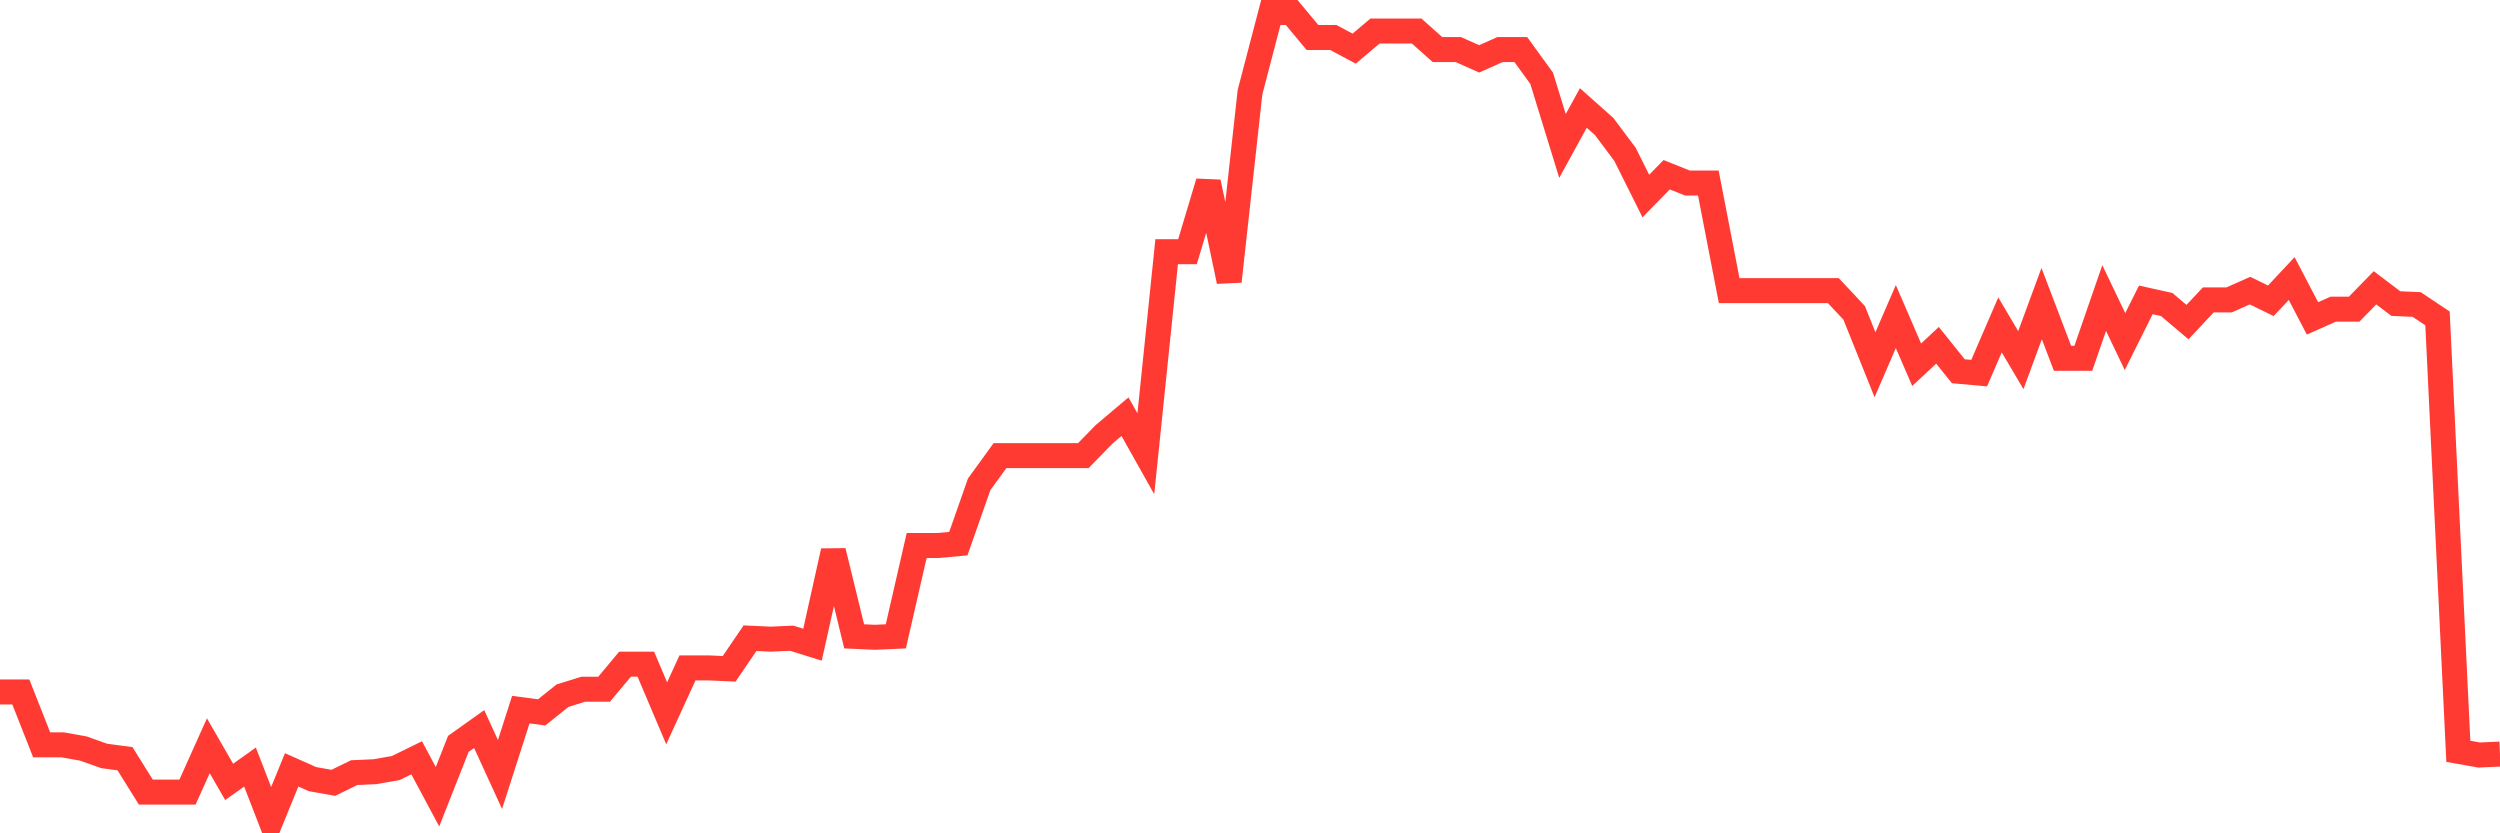<svg
  xmlns="http://www.w3.org/2000/svg"
  xmlns:xlink="http://www.w3.org/1999/xlink"
  width="120"
  height="40"
  viewBox="0 0 120 40"
  preserveAspectRatio="none"
>
  <polyline
    points="0,33.215 1,33.215 2,35.751 3,35.751 4,35.929 5,36.285 6,36.419 7,38.021 8,38.021 9,38.021 10,35.796 11,37.531 12,36.819 13,39.4 14,36.953 15,37.398 16,37.576 17,37.086 18,37.042 19,36.864 20,36.374 21,38.243 22,35.707 23,34.995 24,37.175 25,34.061 26,34.194 27,33.393 28,33.082 29,33.082 30,31.88 31,31.88 32,34.239 33,32.058 34,32.058 35,32.103 36,30.634 37,30.679 38,30.634 39,30.946 40,26.452 41,30.545 42,30.59 43,30.545 44,26.185 45,26.185 46,26.096 47,23.248 48,21.869 49,21.869 50,21.869 51,21.869 52,21.869 53,20.845 54,20 55,21.78 56,12.08 57,12.08 58,8.743 59,13.504 60,4.427 61,0.6 62,0.6 63,1.801 64,1.801 65,2.335 66,1.49 67,1.49 68,1.49 69,2.38 70,2.38 71,2.825 72,2.38 73,2.38 74,3.759 75,7.007 76,5.183 77,6.073 78,7.408 79,9.41 80,8.387 81,8.787 82,8.787 83,13.949 84,13.949 85,13.949 86,13.949 87,13.949 88,13.949 89,15.017 90,17.508 91,15.194 92,17.508 93,16.574 94,17.82 95,17.909 96,15.595 97,17.286 98,14.572 99,17.197 100,17.197 101,14.305 102,16.396 103,14.394 104,14.616 105,15.461 106,14.394 107,14.394 108,13.949 109,14.438 110,13.37 111,15.283 112,14.839 113,14.839 114,13.815 115,14.572 116,14.616 117,15.283 118,36.063 119,36.241 120,36.196"
    fill="none"
    stroke="#ff3a33"
    stroke-width="1.2"
  >
  </polyline>
</svg>